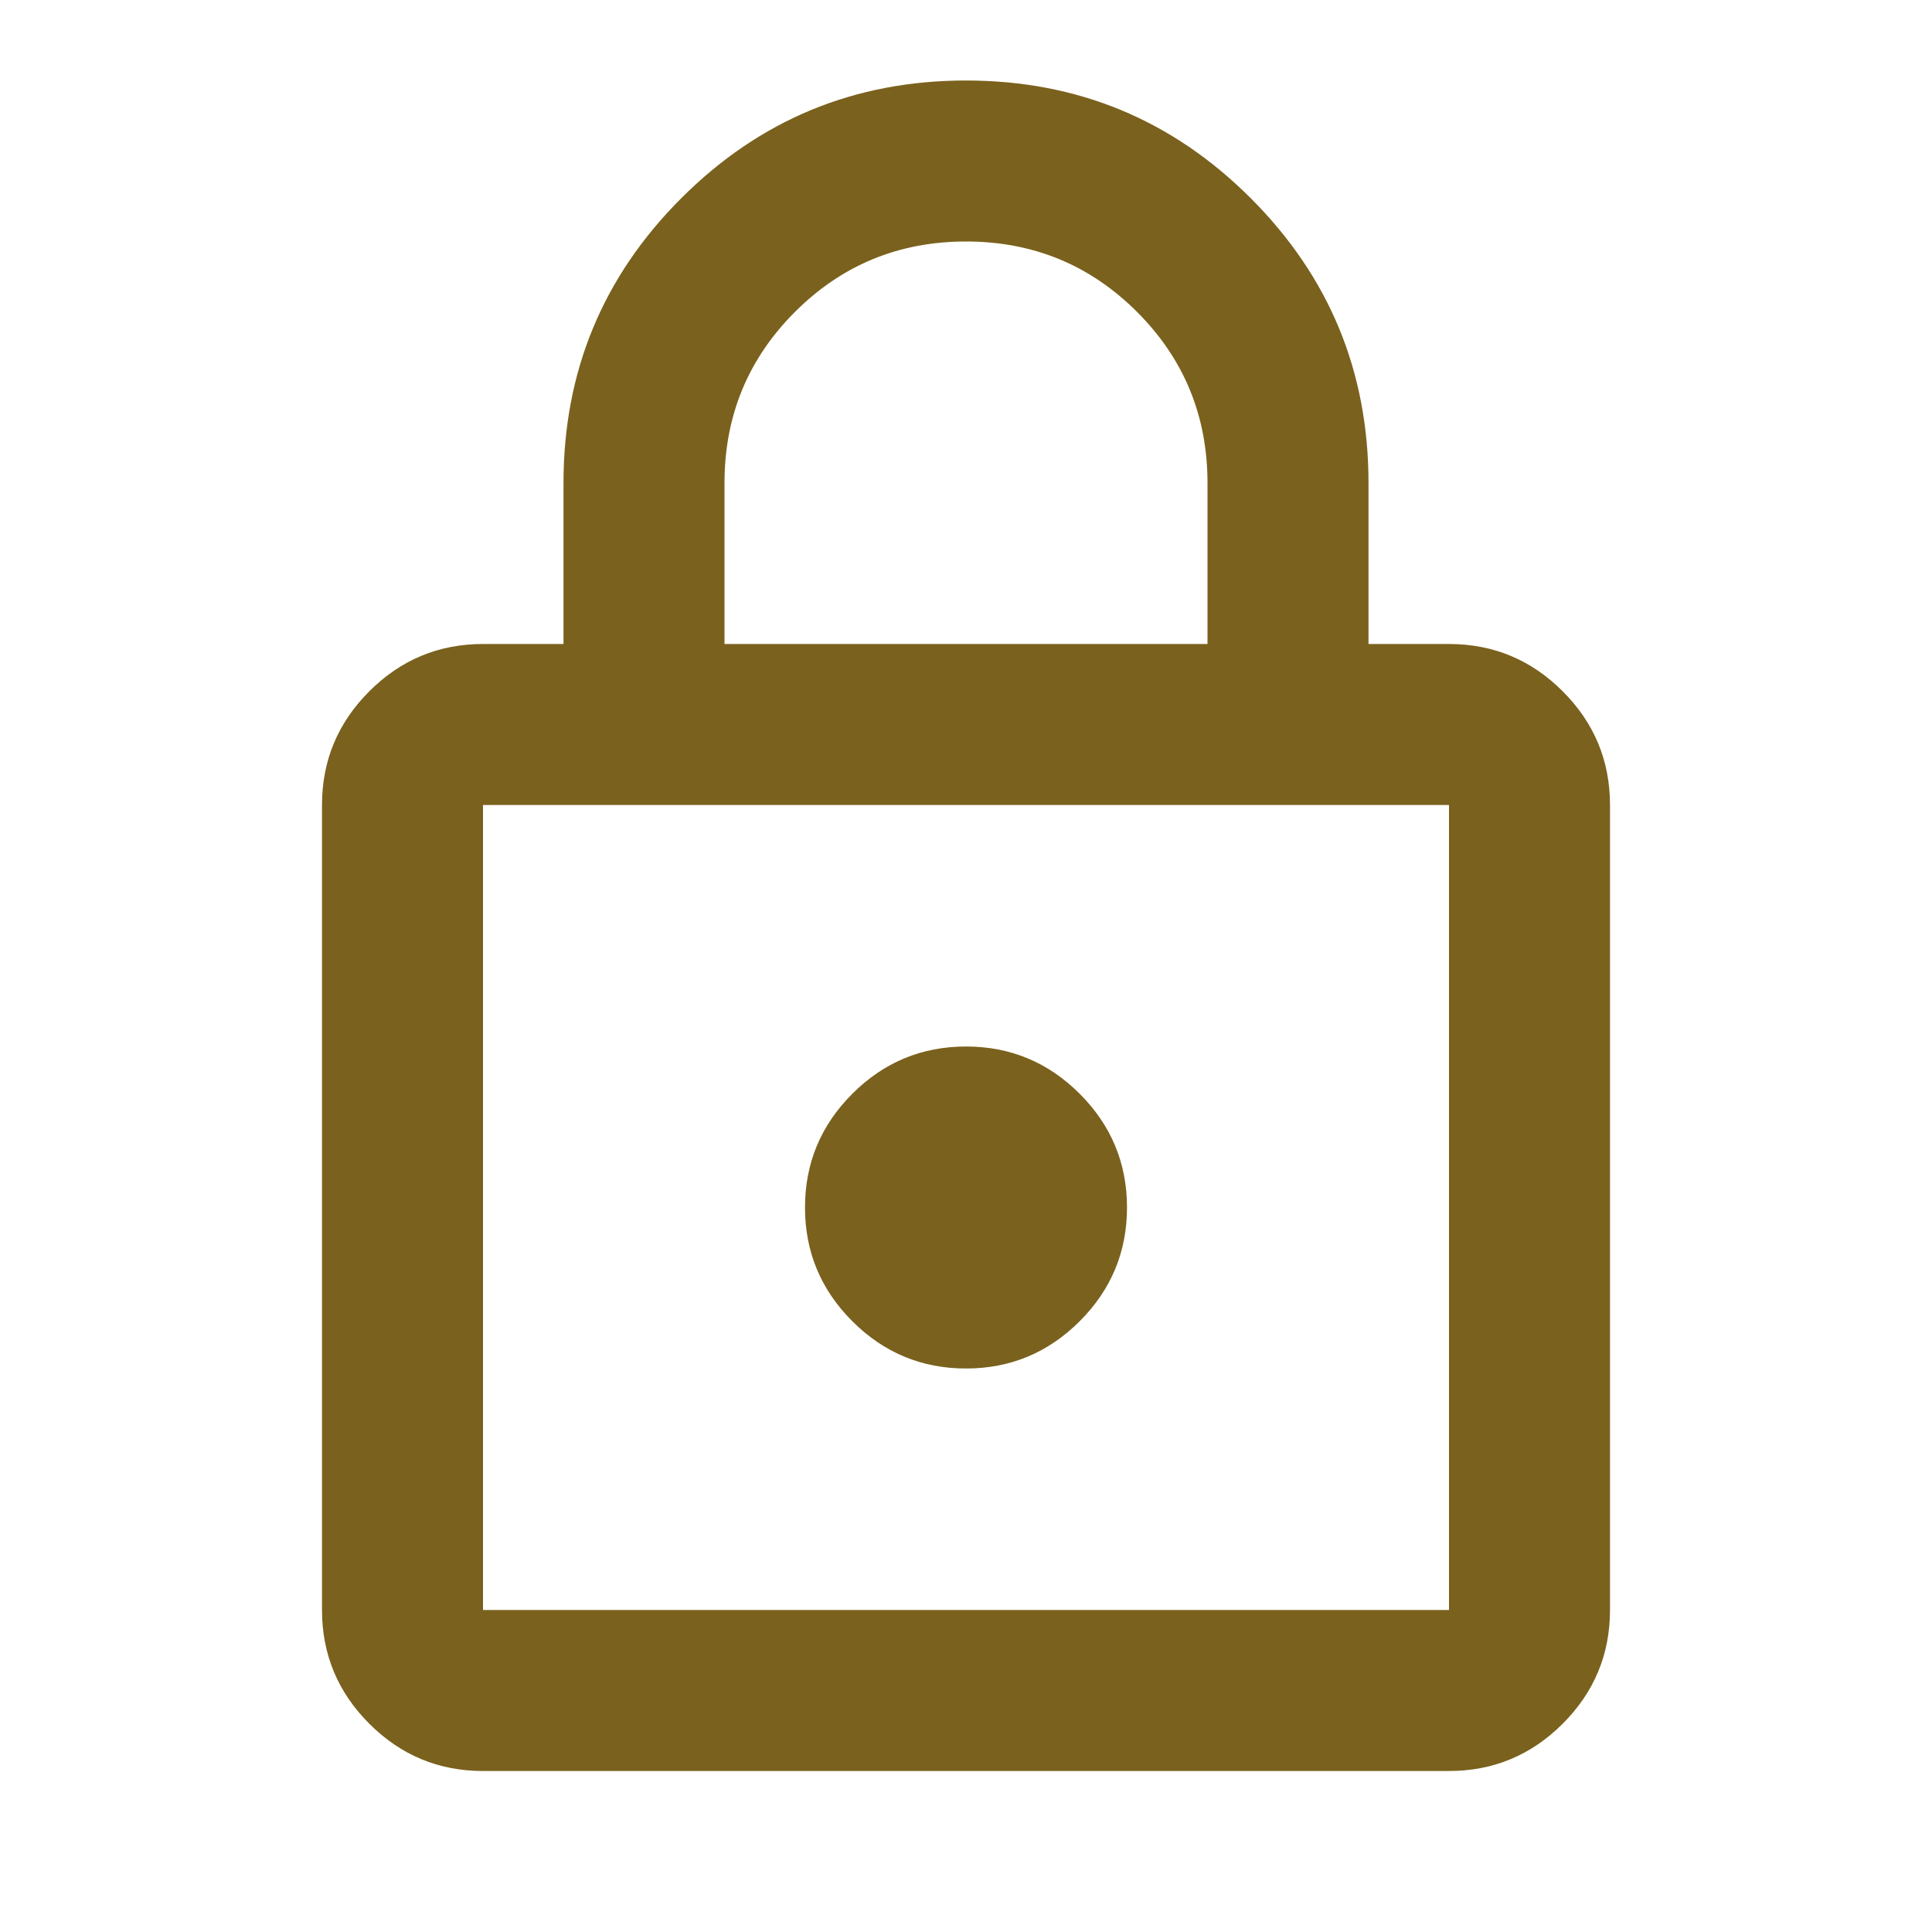 <svg fill="#7A611D" width="24px" viewBox="0 -960 960 960" height="24px" xmlns="http://www.w3.org/2000/svg"><path d="M240-80q-33 0-56.5-23.5T160-160v-400q0-33 23.5-56.5T240-640h40v-80q0-83 58.5-141.5T480-920q83 0 141.5 58.5T680-720v80h40q33 0 56.5 23.5T800-560v400q0 33-23.5 56.5T720-80H240Zm0-80h480v-400H240v400Zm240-120q33 0 56.5-23.5T560-360q0-33-23.5-56.5T480-440q-33 0-56.5 23.5T400-360q0 33 23.5 56.5T480-280ZM360-640h240v-80q0-50-35-85t-85-35q-50 0-85 35t-35 85v80ZM240-160v-400 400Z"></path></svg>